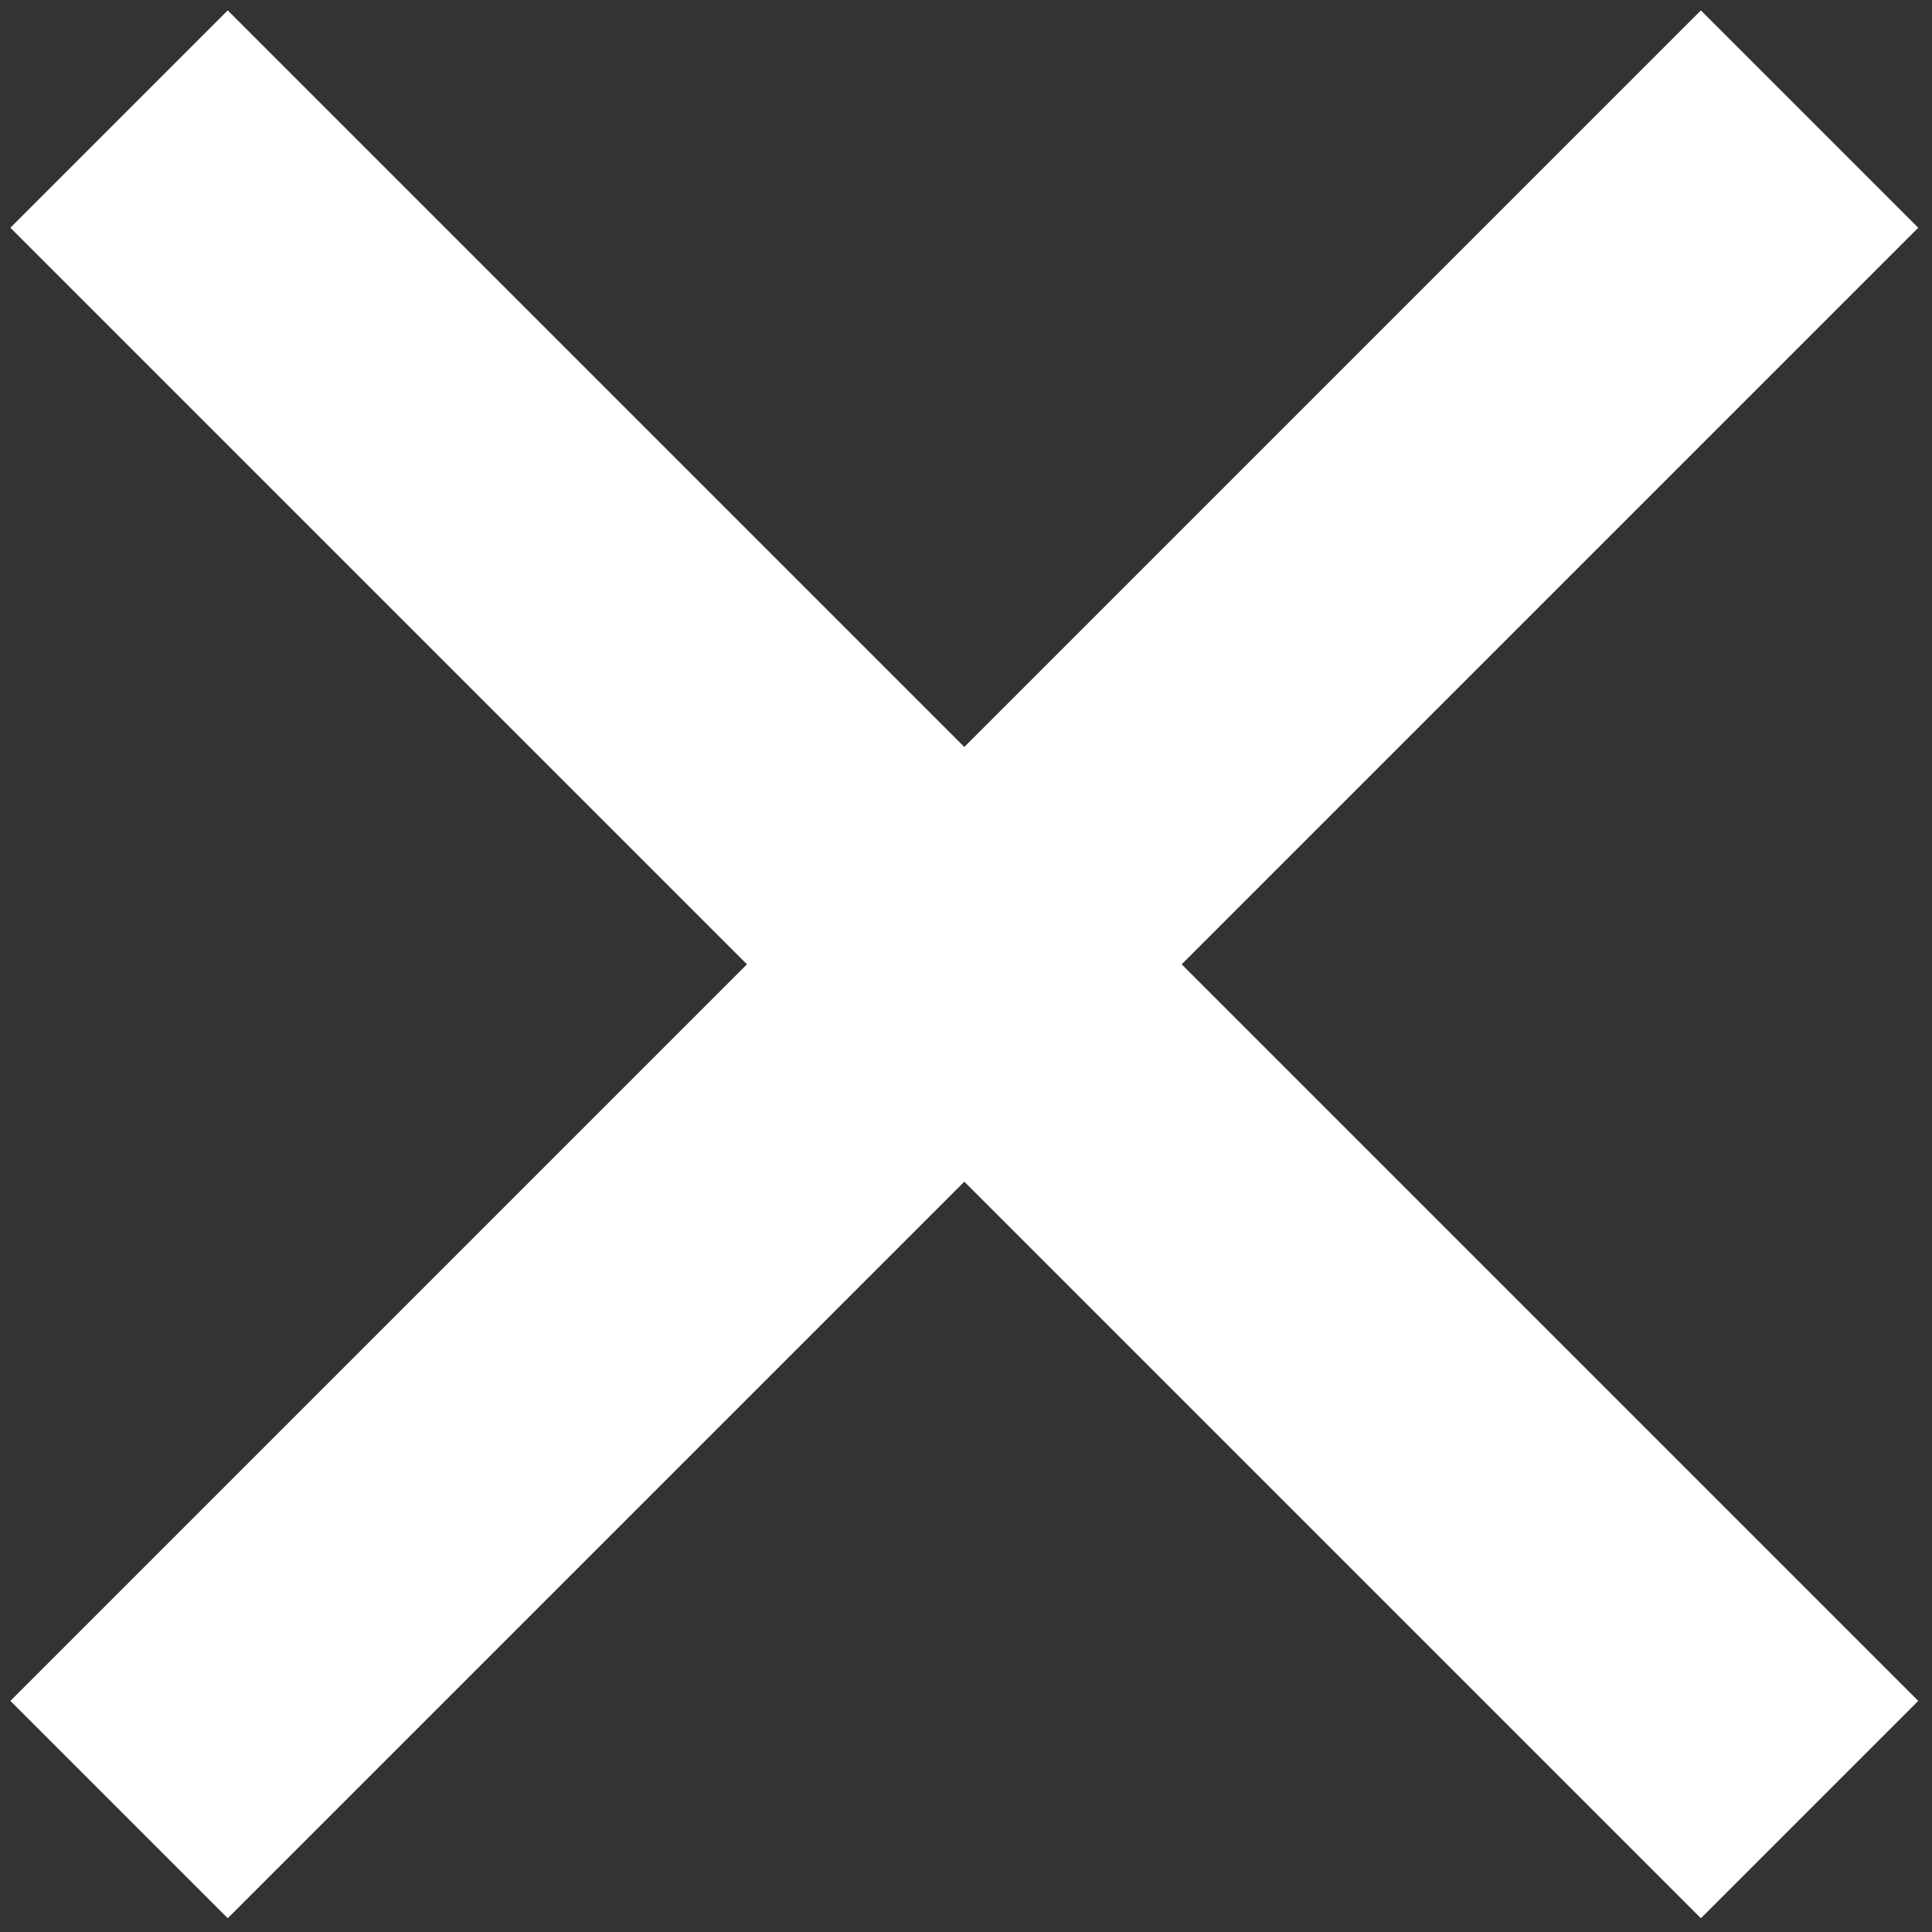 <?xml version="1.0" encoding="utf-8"?>
<!-- Generator: Adobe Illustrator 25.3.1, SVG Export Plug-In . SVG Version: 6.00 Build 0)  -->
<svg version="1.1" id="图层_1" xmlns="http://www.w3.org/2000/svg" xmlns:xlink="http://www.w3.org/1999/xlink" x="0px" y="0px"
	 viewBox="0 0 16 16" style="enable-background:new 0 0 16 16;" xml:space="preserve">
<rect x="0" y="0" width="16" height="16" fill="#333333" stroke="none"/>
<style type="text/css">
	.st0{fill-rule:evenodd;clip-rule:evenodd;fill:#FFFFFF;}
</style>
<g id="表单">
	<g id="表单-联系我们" transform="translate(-1174, -185)">
		<g id="编组-2" transform="translate(390, 165)">
			<g id="_x23_-_x2F_-Icon-_x2F_-Cancel" transform="translate(780.686, 16.686)">
				<path id="形状结合" class="st0" d="M19.2,5.2l-6.1,6.1l6.1,6.1l-1.8,1.8l-6.1-6.1l-6.1,6.1l-1.8-1.8l6.1-6.1L3.4,5.2
					l1.8-1.8l6.1,6.1l6.1-6.1L19.2,5.2z"/>
			</g>
		</g>
	</g>
</g>
</svg>

